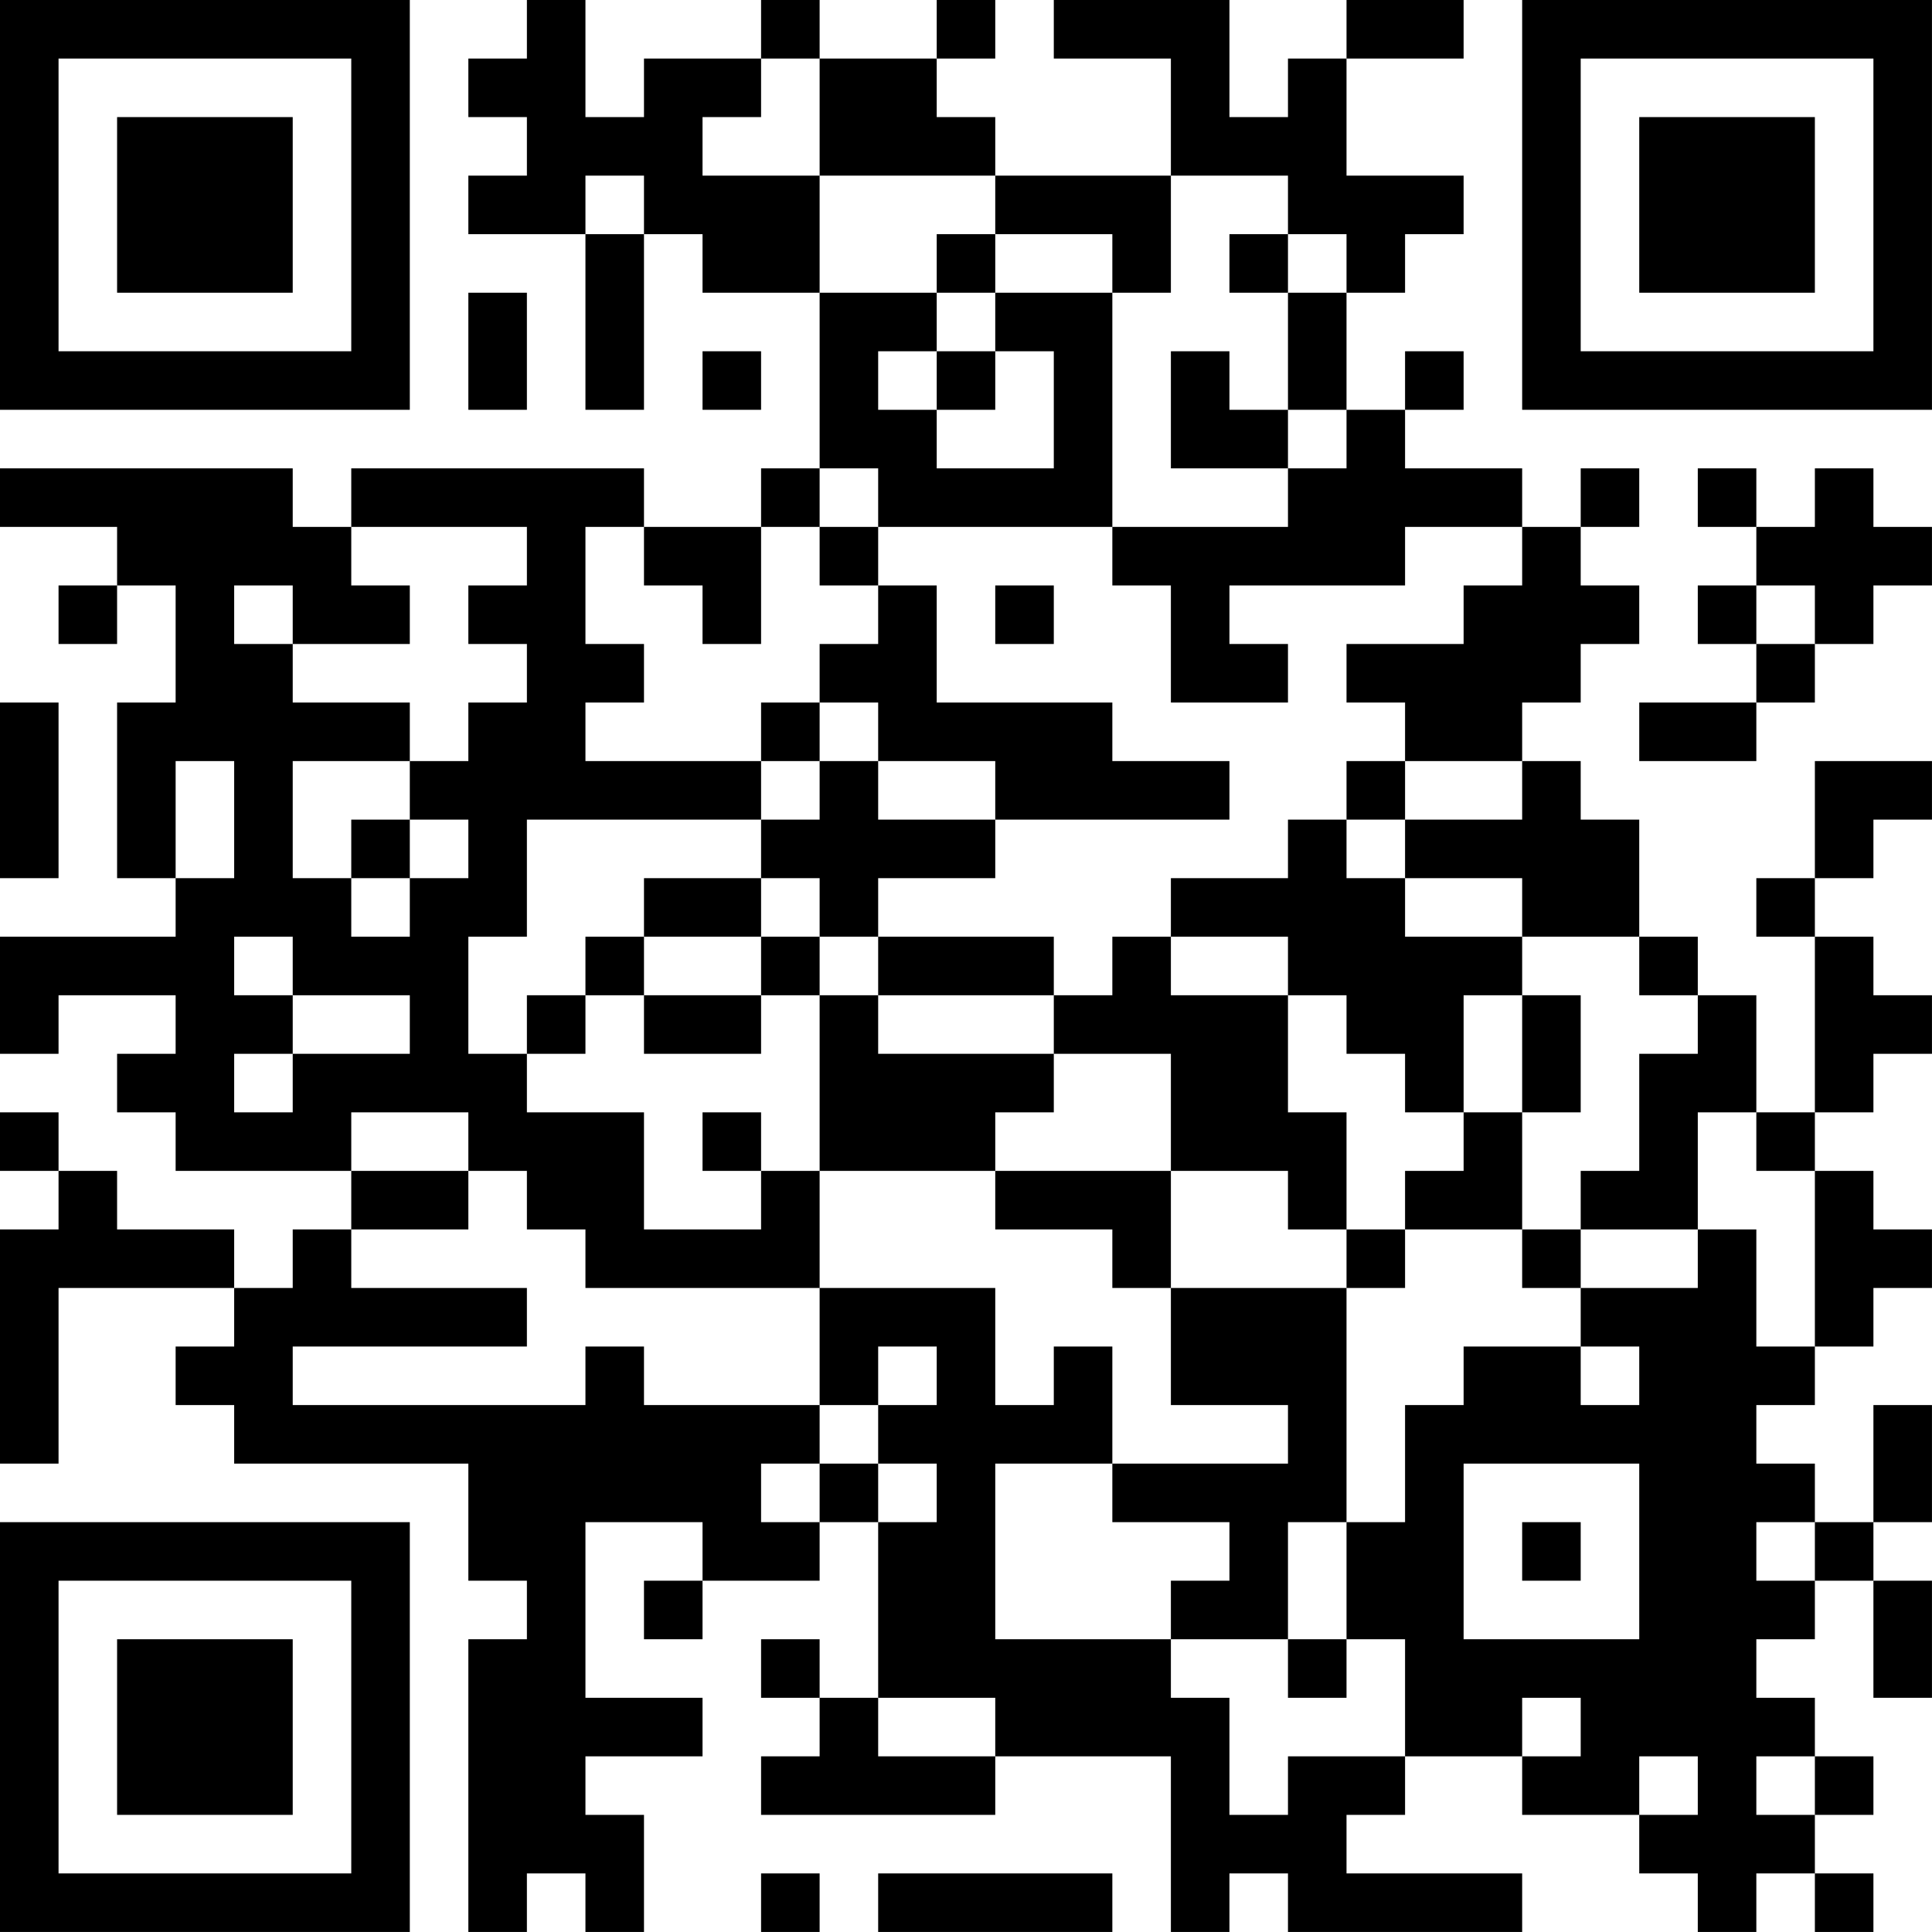 <?xml version="1.0" encoding="UTF-8"?>
<svg xmlns="http://www.w3.org/2000/svg" version="1.1" width="400" height="400" viewBox="0 0 400 400"><rect x="0" y="0" width="400" height="400" fill="#ffffff"/><g transform="scale(12.121)"><g transform="translate(0,0)"><path fill-rule="evenodd" d="M9 0L9 1L8 1L8 2L9 2L9 3L8 3L8 4L10 4L10 7L11 7L11 4L12 4L12 5L14 5L14 8L13 8L13 9L11 9L11 8L6 8L6 9L5 9L5 8L0 8L0 9L2 9L2 10L1 10L1 11L2 11L2 10L3 10L3 12L2 12L2 15L3 15L3 16L0 16L0 18L1 18L1 17L3 17L3 18L2 18L2 19L3 19L3 20L6 20L6 21L5 21L5 22L4 22L4 21L2 21L2 20L1 20L1 19L0 19L0 20L1 20L1 21L0 21L0 25L1 25L1 22L4 22L4 23L3 23L3 24L4 24L4 25L8 25L8 27L9 27L9 28L8 28L8 33L9 33L9 32L10 32L10 33L11 33L11 31L10 31L10 30L12 30L12 29L10 29L10 26L12 26L12 27L11 27L11 28L12 28L12 27L14 27L14 26L15 26L15 29L14 29L14 28L13 28L13 29L14 29L14 30L13 30L13 31L17 31L17 30L20 30L20 33L21 33L21 32L22 32L22 33L26 33L26 32L23 32L23 31L24 31L24 30L26 30L26 31L28 31L28 32L29 32L29 33L30 33L30 32L31 32L31 33L32 33L32 32L31 32L31 31L32 31L32 30L31 30L31 29L30 29L30 28L31 28L31 27L32 27L32 29L33 29L33 27L32 27L32 26L33 26L33 24L32 24L32 26L31 26L31 25L30 25L30 24L31 24L31 23L32 23L32 22L33 22L33 21L32 21L32 20L31 20L31 19L32 19L32 18L33 18L33 17L32 17L32 16L31 16L31 15L32 15L32 14L33 14L33 13L31 13L31 15L30 15L30 16L31 16L31 19L30 19L30 17L29 17L29 16L28 16L28 14L27 14L27 13L26 13L26 12L27 12L27 11L28 11L28 10L27 10L27 9L28 9L28 8L27 8L27 9L26 9L26 8L24 8L24 7L25 7L25 6L24 6L24 7L23 7L23 5L24 5L24 4L25 4L25 3L23 3L23 1L25 1L25 0L23 0L23 1L22 1L22 2L21 2L21 0L18 0L18 1L20 1L20 3L17 3L17 2L16 2L16 1L17 1L17 0L16 0L16 1L14 1L14 0L13 0L13 1L11 1L11 2L10 2L10 0ZM13 1L13 2L12 2L12 3L14 3L14 5L16 5L16 6L15 6L15 7L16 7L16 8L18 8L18 6L17 6L17 5L19 5L19 9L15 9L15 8L14 8L14 9L13 9L13 11L12 11L12 10L11 10L11 9L10 9L10 11L11 11L11 12L10 12L10 13L13 13L13 14L9 14L9 16L8 16L8 18L9 18L9 19L11 19L11 21L13 21L13 20L14 20L14 22L10 22L10 21L9 21L9 20L8 20L8 19L6 19L6 20L8 20L8 21L6 21L6 22L9 22L9 23L5 23L5 24L10 24L10 23L11 23L11 24L14 24L14 25L13 25L13 26L14 26L14 25L15 25L15 26L16 26L16 25L15 25L15 24L16 24L16 23L15 23L15 24L14 24L14 22L17 22L17 24L18 24L18 23L19 23L19 25L17 25L17 28L20 28L20 29L21 29L21 31L22 31L22 30L24 30L24 28L23 28L23 26L24 26L24 24L25 24L25 23L27 23L27 24L28 24L28 23L27 23L27 22L29 22L29 21L30 21L30 23L31 23L31 20L30 20L30 19L29 19L29 21L27 21L27 20L28 20L28 18L29 18L29 17L28 17L28 16L26 16L26 15L24 15L24 14L26 14L26 13L24 13L24 12L23 12L23 11L25 11L25 10L26 10L26 9L24 9L24 10L21 10L21 11L22 11L22 12L20 12L20 10L19 10L19 9L22 9L22 8L23 8L23 7L22 7L22 5L23 5L23 4L22 4L22 3L20 3L20 5L19 5L19 4L17 4L17 3L14 3L14 1ZM10 3L10 4L11 4L11 3ZM16 4L16 5L17 5L17 4ZM21 4L21 5L22 5L22 4ZM8 5L8 7L9 7L9 5ZM12 6L12 7L13 7L13 6ZM16 6L16 7L17 7L17 6ZM20 6L20 8L22 8L22 7L21 7L21 6ZM29 8L29 9L30 9L30 10L29 10L29 11L30 11L30 12L28 12L28 13L30 13L30 12L31 12L31 11L32 11L32 10L33 10L33 9L32 9L32 8L31 8L31 9L30 9L30 8ZM6 9L6 10L7 10L7 11L5 11L5 10L4 10L4 11L5 11L5 12L7 12L7 13L5 13L5 15L6 15L6 16L7 16L7 15L8 15L8 14L7 14L7 13L8 13L8 12L9 12L9 11L8 11L8 10L9 10L9 9ZM14 9L14 10L15 10L15 11L14 11L14 12L13 12L13 13L14 13L14 14L13 14L13 15L11 15L11 16L10 16L10 17L9 17L9 18L10 18L10 17L11 17L11 18L13 18L13 17L14 17L14 20L17 20L17 21L19 21L19 22L20 22L20 24L22 24L22 25L19 25L19 26L21 26L21 27L20 27L20 28L22 28L22 29L23 29L23 28L22 28L22 26L23 26L23 22L24 22L24 21L26 21L26 22L27 22L27 21L26 21L26 19L27 19L27 17L26 17L26 16L24 16L24 15L23 15L23 14L24 14L24 13L23 13L23 14L22 14L22 15L20 15L20 16L19 16L19 17L18 17L18 16L15 16L15 15L17 15L17 14L21 14L21 13L19 13L19 12L16 12L16 10L15 10L15 9ZM17 10L17 11L18 11L18 10ZM30 10L30 11L31 11L31 10ZM0 12L0 15L1 15L1 12ZM14 12L14 13L15 13L15 14L17 14L17 13L15 13L15 12ZM3 13L3 15L4 15L4 13ZM6 14L6 15L7 15L7 14ZM13 15L13 16L11 16L11 17L13 17L13 16L14 16L14 17L15 17L15 18L18 18L18 19L17 19L17 20L20 20L20 22L23 22L23 21L24 21L24 20L25 20L25 19L26 19L26 17L25 17L25 19L24 19L24 18L23 18L23 17L22 17L22 16L20 16L20 17L22 17L22 19L23 19L23 21L22 21L22 20L20 20L20 18L18 18L18 17L15 17L15 16L14 16L14 15ZM4 16L4 17L5 17L5 18L4 18L4 19L5 19L5 18L7 18L7 17L5 17L5 16ZM12 19L12 20L13 20L13 19ZM25 25L25 28L28 28L28 25ZM26 26L26 27L27 27L27 26ZM30 26L30 27L31 27L31 26ZM15 29L15 30L17 30L17 29ZM26 29L26 30L27 30L27 29ZM28 30L28 31L29 31L29 30ZM30 30L30 31L31 31L31 30ZM13 32L13 33L14 33L14 32ZM15 32L15 33L19 33L19 32ZM0 0L0 7L7 7L7 0ZM1 1L1 6L6 6L6 1ZM2 2L2 5L5 5L5 2ZM26 0L26 7L33 7L33 0ZM27 1L27 6L32 6L32 1ZM28 2L28 5L31 5L31 2ZM0 26L0 33L7 33L7 26ZM1 27L1 32L6 32L6 27ZM2 28L2 31L5 31L5 28Z" fill="#000000"/></g></g></svg>
